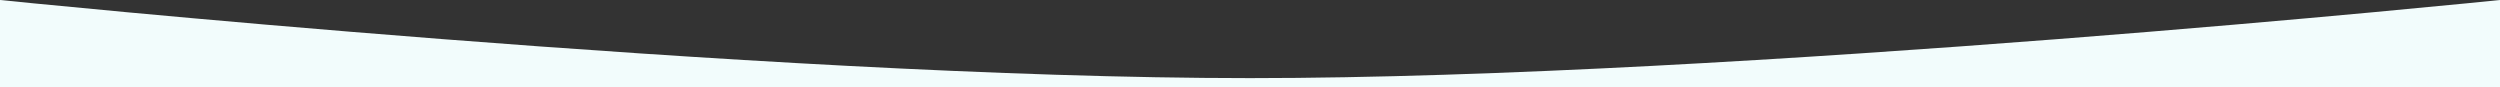 <svg width="1920" height="67" viewBox="0 0 1920 67" fill="none" xmlns="http://www.w3.org/2000/svg" preserveAspectRatio="none">
  <rect x="0" y="0" width="1920" height="67" fill="#333333" stroke="none"/>
  <path d="M0 67H1920V0C1920 0 1335.23 60 960 60C584.771 60 0 0 0 0V67Z" fill="#f2fcfc"/>
</svg>
